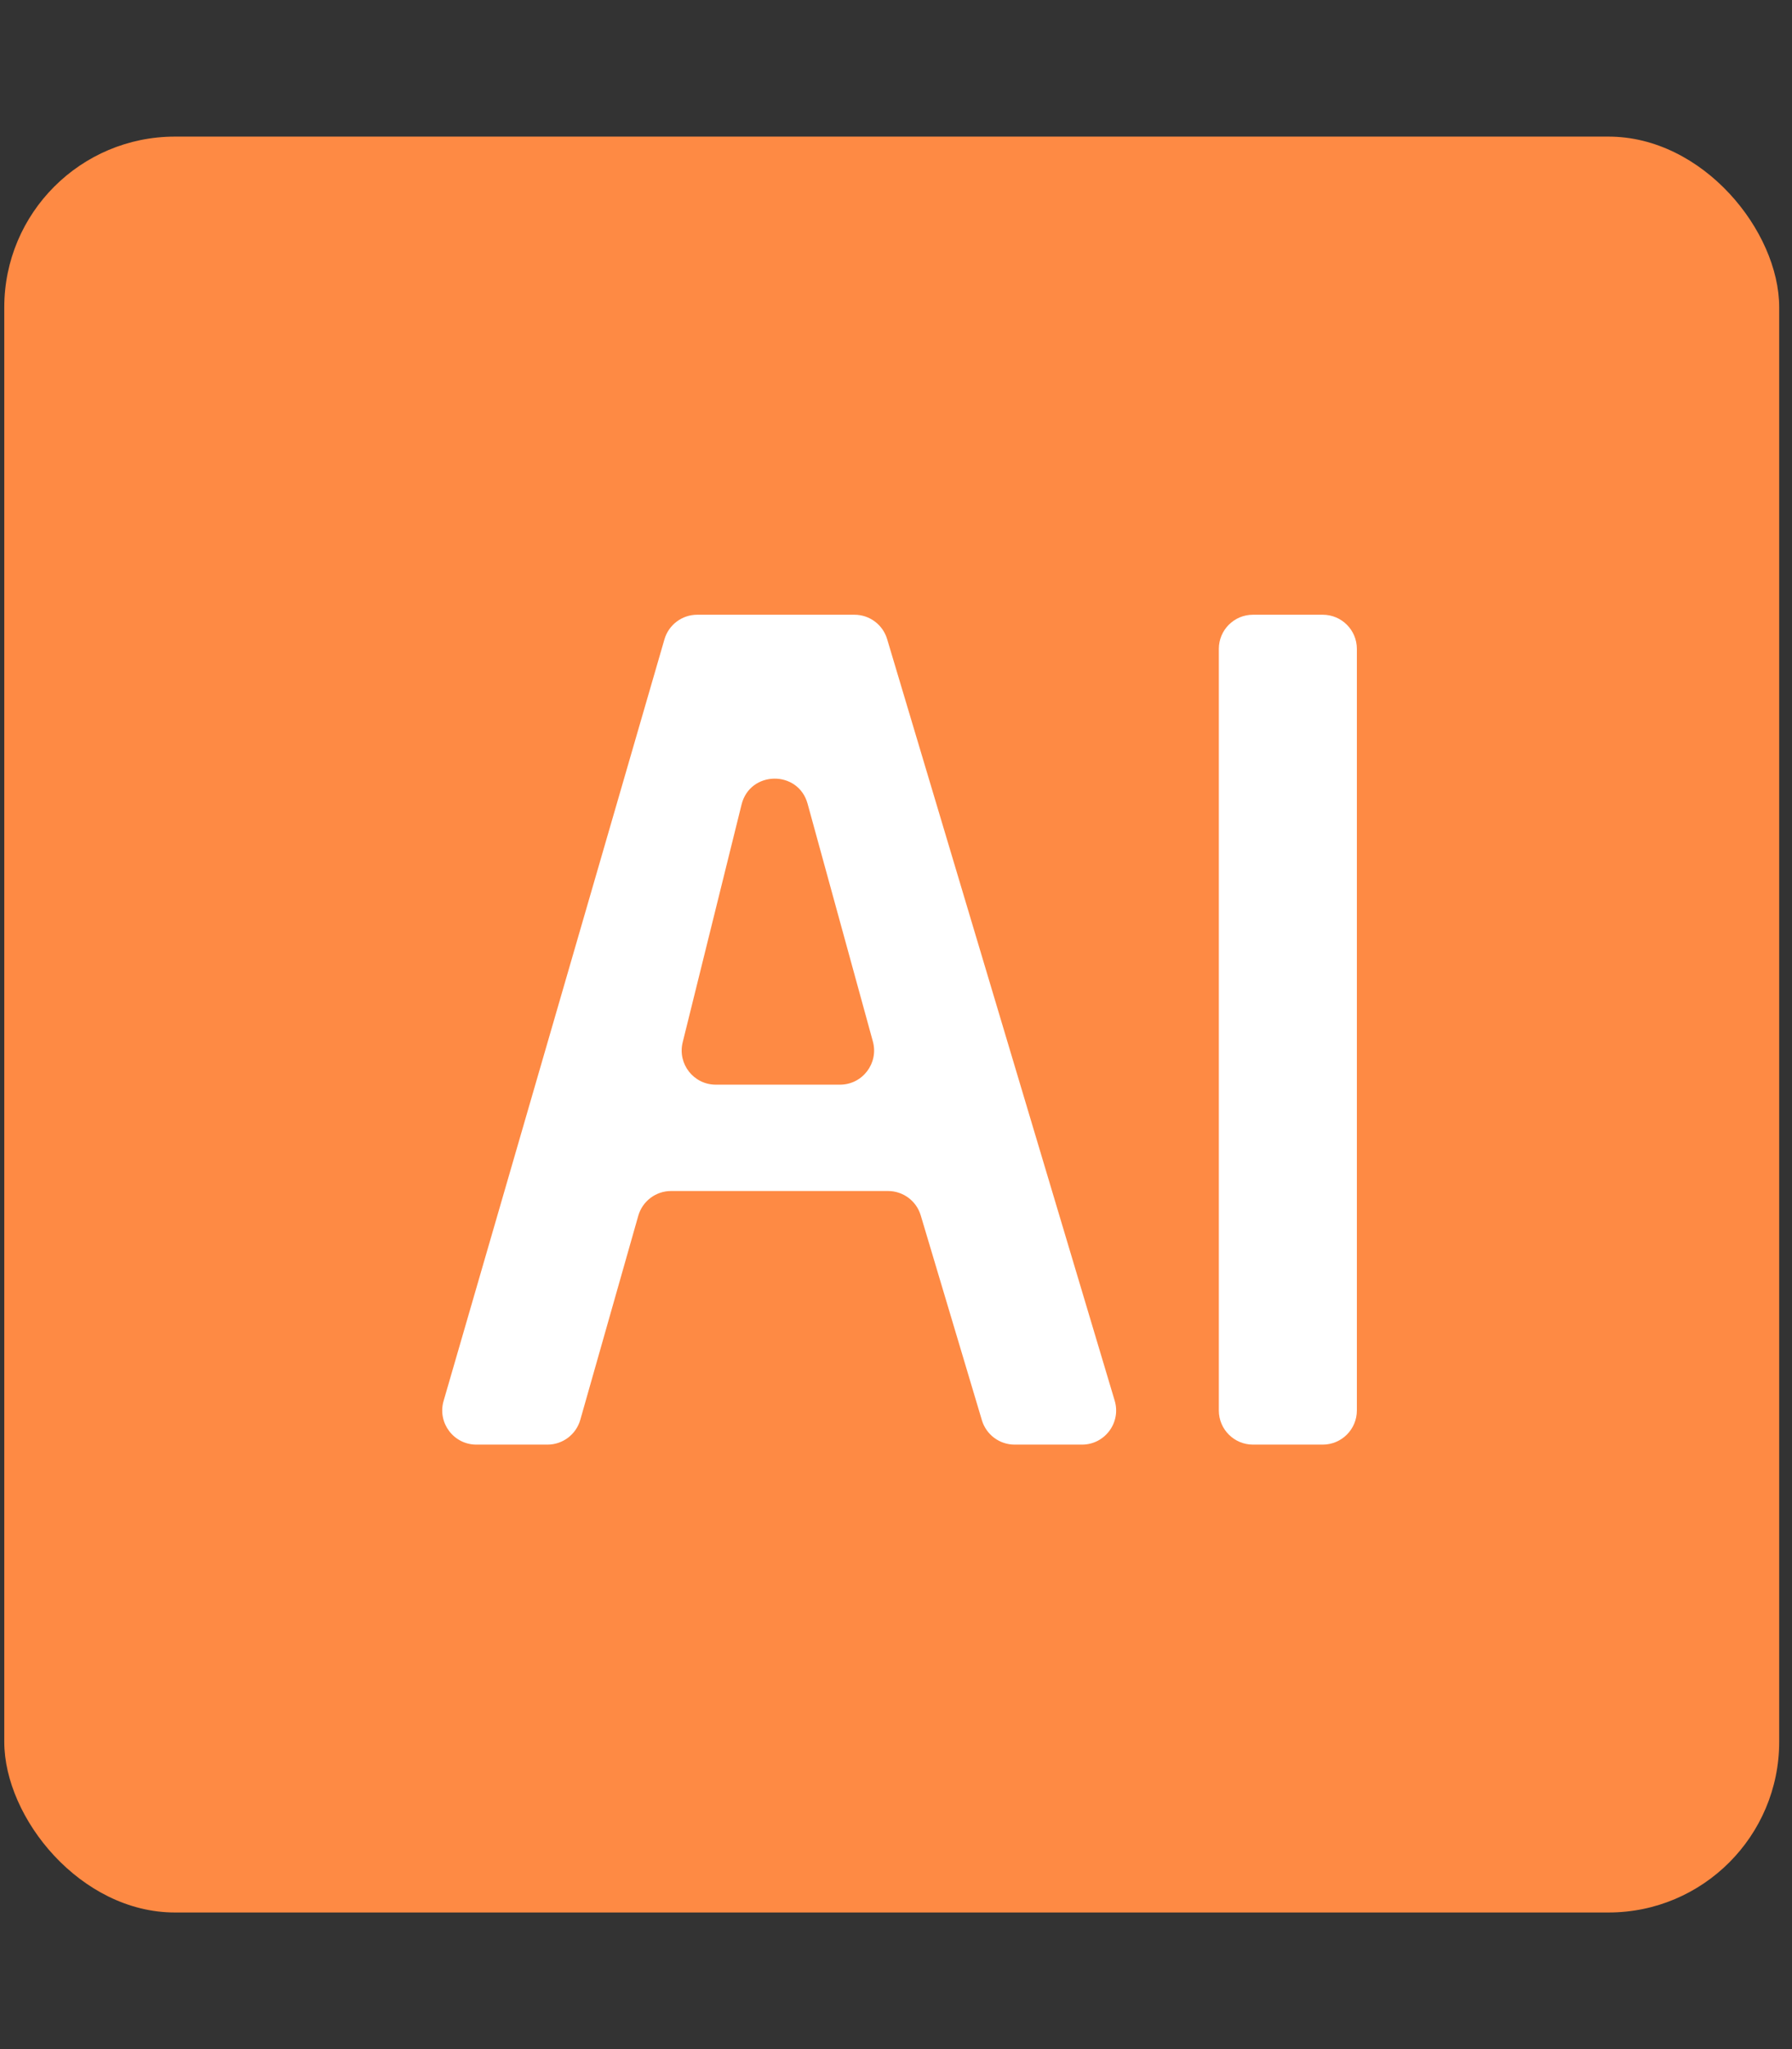 <svg width="105" height="120" viewBox="0 0 105 120" fill="none" xmlns="http://www.w3.org/2000/svg">
<rect x="0" y="0" width="105" height="120" fill="#333333" stroke="none"/>
<rect x="0.25" y="8" width="104" height="104" rx="10" fill="#FE8A44"/>
<path d="M71.416 38C71.416 36.895 72.311 36 73.416 36H77.504C78.608 36 79.504 36.895 79.504 38V82.6C79.504 83.704 78.608 84.6 77.504 84.6H73.416C72.311 84.6 71.416 83.704 71.416 82.6V38Z" fill="white"/>
<path d="M38.932 37.443C39.18 36.588 39.963 36 40.852 36H50.064C50.948 36 51.727 36.58 51.98 37.427L65.314 82.027C65.698 83.309 64.737 84.6 63.398 84.6H59.45C58.566 84.6 57.786 84.019 57.533 83.172L53.949 71.175C53.696 70.328 52.916 69.748 52.032 69.748H39.322C38.428 69.748 37.643 70.341 37.398 71.201L34.002 83.147C33.757 84.006 32.972 84.6 32.078 84.6H27.913C26.581 84.6 25.621 83.322 25.992 82.042L38.932 37.443ZM49.217 63.521C50.537 63.521 51.495 62.264 51.145 60.991L47.32 47.069C46.774 45.083 43.945 45.119 43.45 47.118L40.001 61.04C39.688 62.301 40.643 63.521 41.942 63.521H49.217Z" fill="white"/>
</svg>
